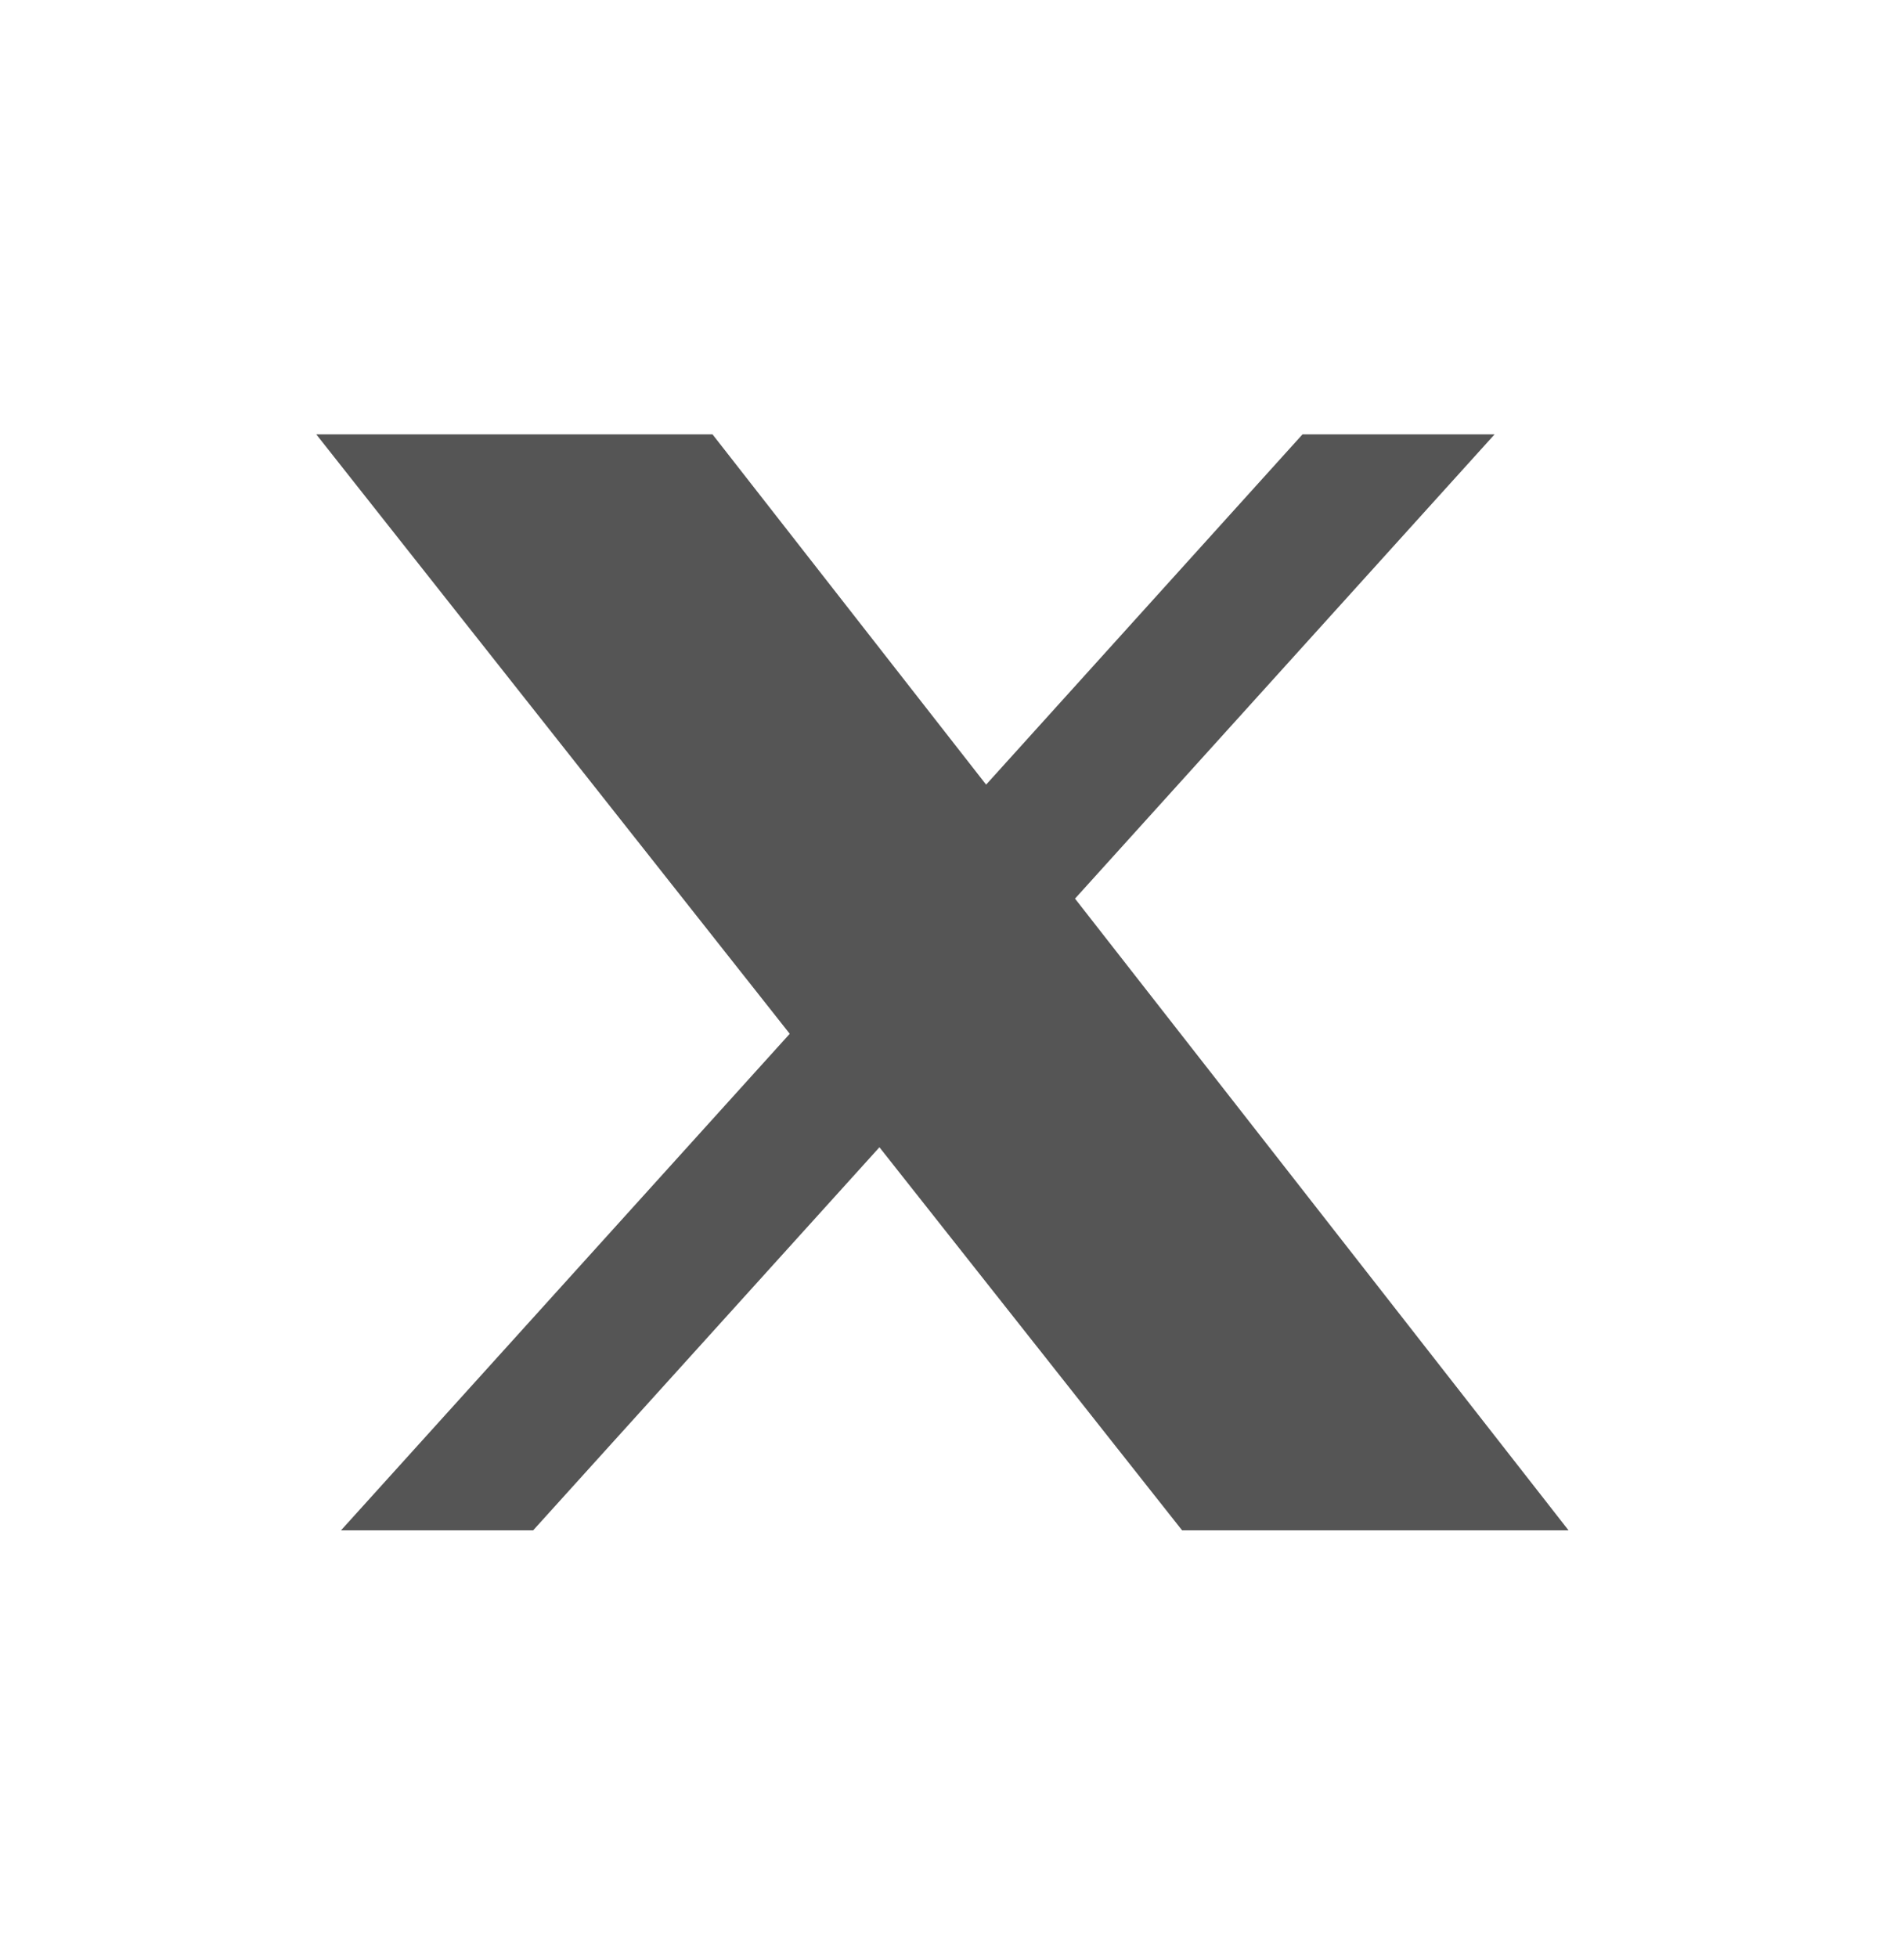 <svg width="36" height="37" viewBox="0 0 36 37" fill="none" xmlns="http://www.w3.org/2000/svg">
<path d="M24.627 8.211H28.259L20.326 16.987L29.658 28.929H22.351L16.628 21.687L10.08 28.929H6.447L14.932 19.542L5.98 8.211H13.472L18.645 14.832L24.627 8.211Z" fill="#555555"/>
</svg>
